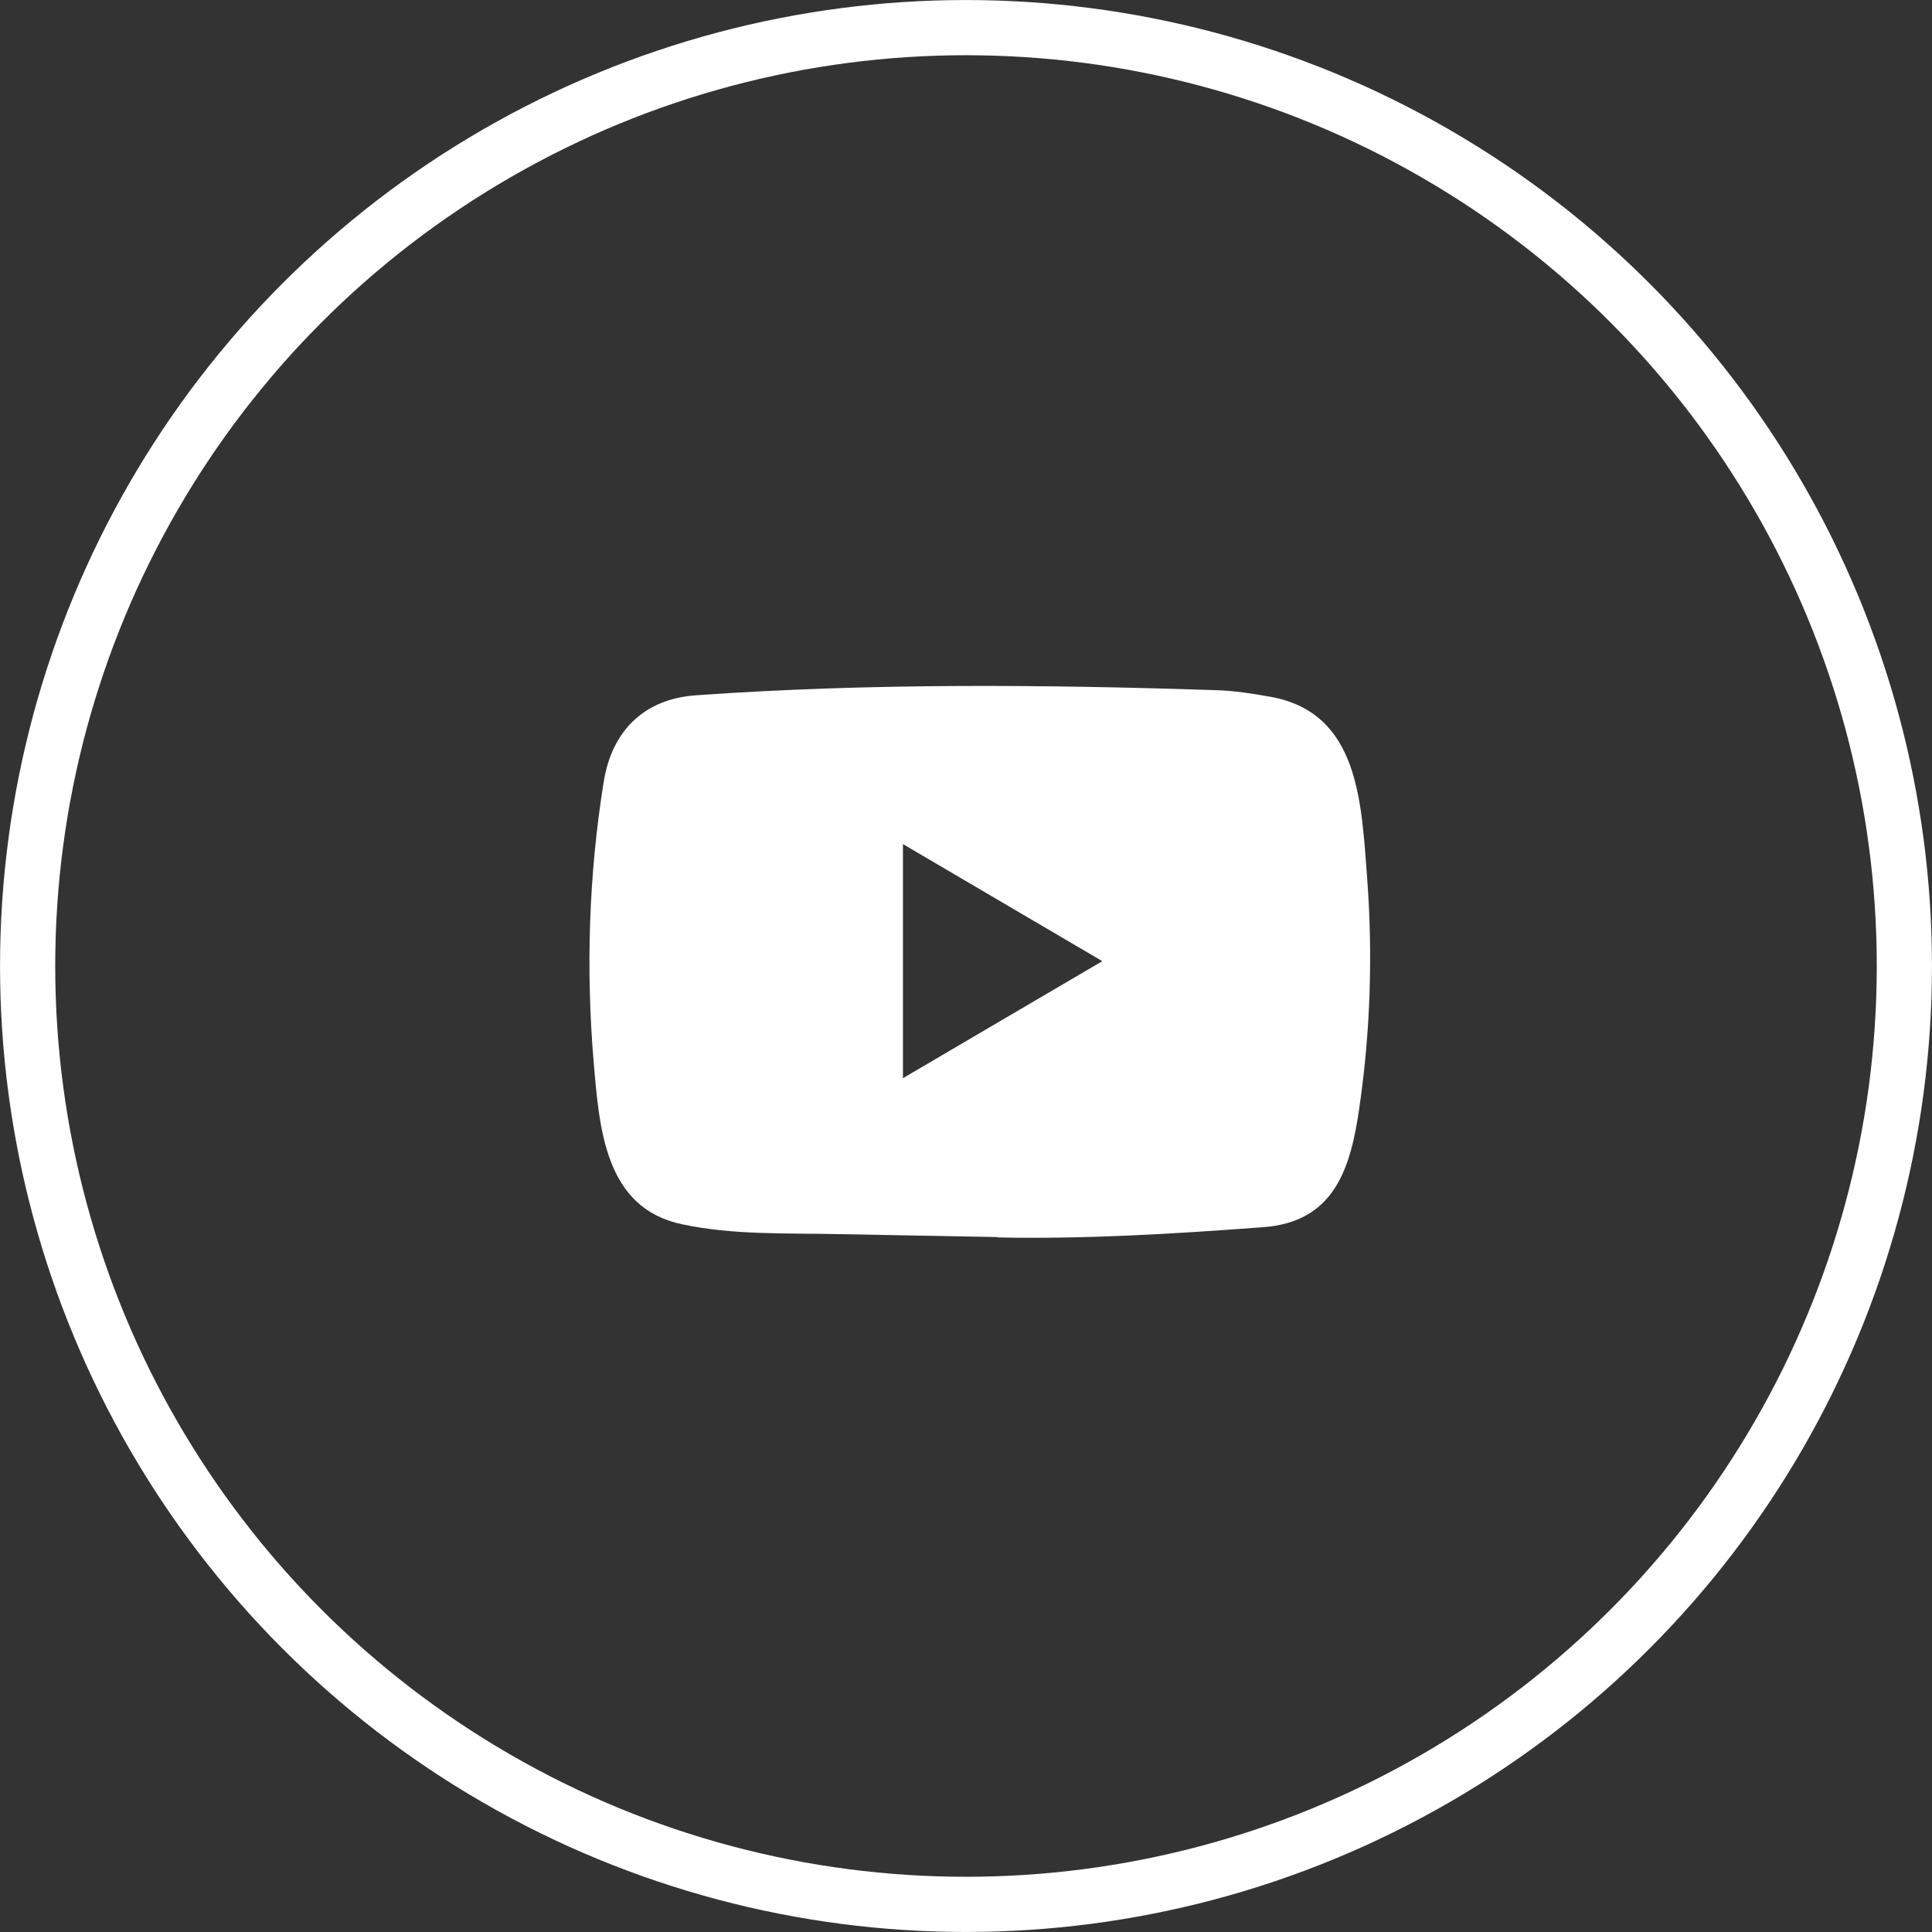 <svg width="30" height="30" viewBox="0 0 30 30" fill="none" xmlns="http://www.w3.org/2000/svg">
<rect x="0" y="0" width="30" height="30" fill="#333333" stroke="none"/>
<circle cx="15" cy="15" r="14.571" stroke="white" stroke-width="0.857"/>
<path d="M15.483 19.209L12.996 19.163C12.19 19.146 11.383 19.179 10.594 19.011C9.393 18.76 9.308 17.531 9.219 16.5C9.096 15.05 9.143 13.574 9.375 12.136C9.506 11.33 10.02 10.848 10.815 10.796C13.5 10.606 16.203 10.629 18.882 10.717C19.165 10.725 19.45 10.77 19.729 10.82C21.106 11.067 21.139 12.46 21.229 13.633C21.318 14.818 21.28 16.009 21.11 17.185C20.973 18.16 20.712 18.977 19.61 19.056C18.229 19.159 16.879 19.242 15.495 19.215C15.495 19.209 15.487 19.209 15.483 19.209ZM14.021 16.742C15.061 16.132 16.082 15.531 17.117 14.925C16.074 14.314 15.055 13.713 14.021 13.107V16.742Z" fill="white"/>
</svg>
